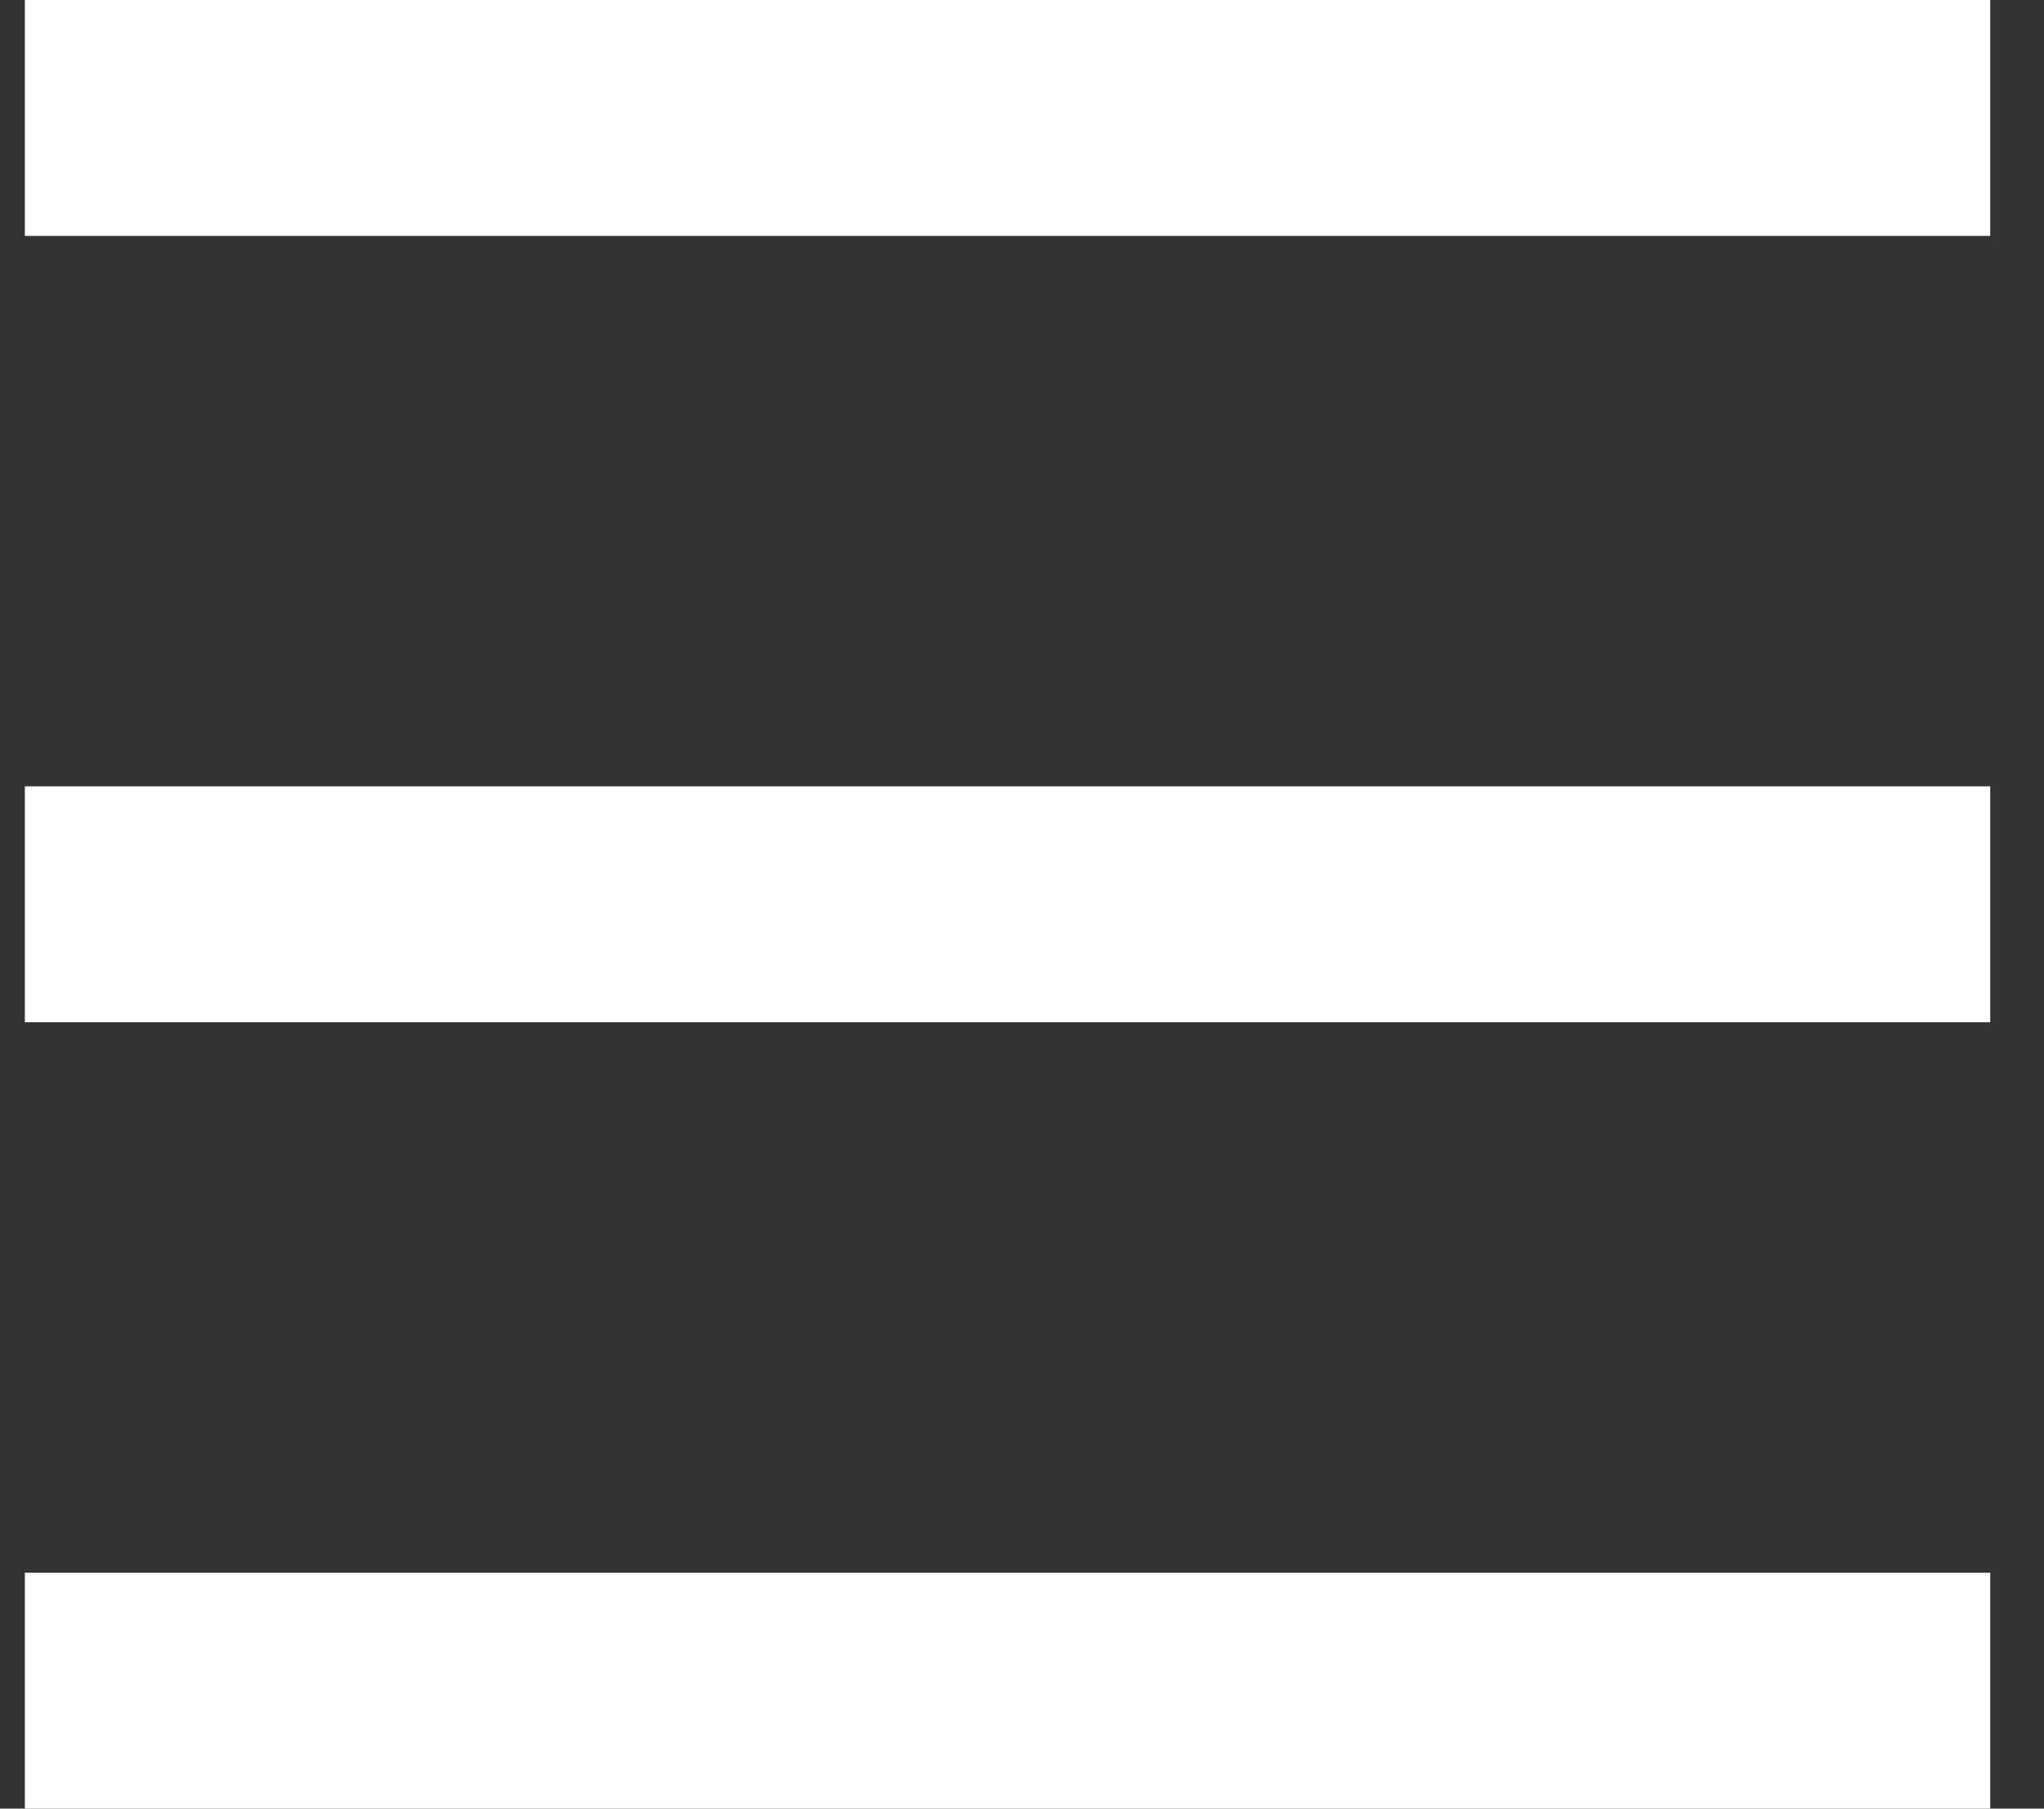 <svg width="26" height="23" viewBox="0 0 26 23" fill="none" xmlns="http://www.w3.org/2000/svg">
<rect x="0" y="0" width="26" height="23" fill="#333333" stroke="none"/>
<rect x="0.316" width="25" height="3" fill="white"/>
<rect x="0.316" y="10" width="25" height="3" fill="white"/>
<rect x="0.316" y="20" width="25" height="3" fill="white"/>
</svg>
